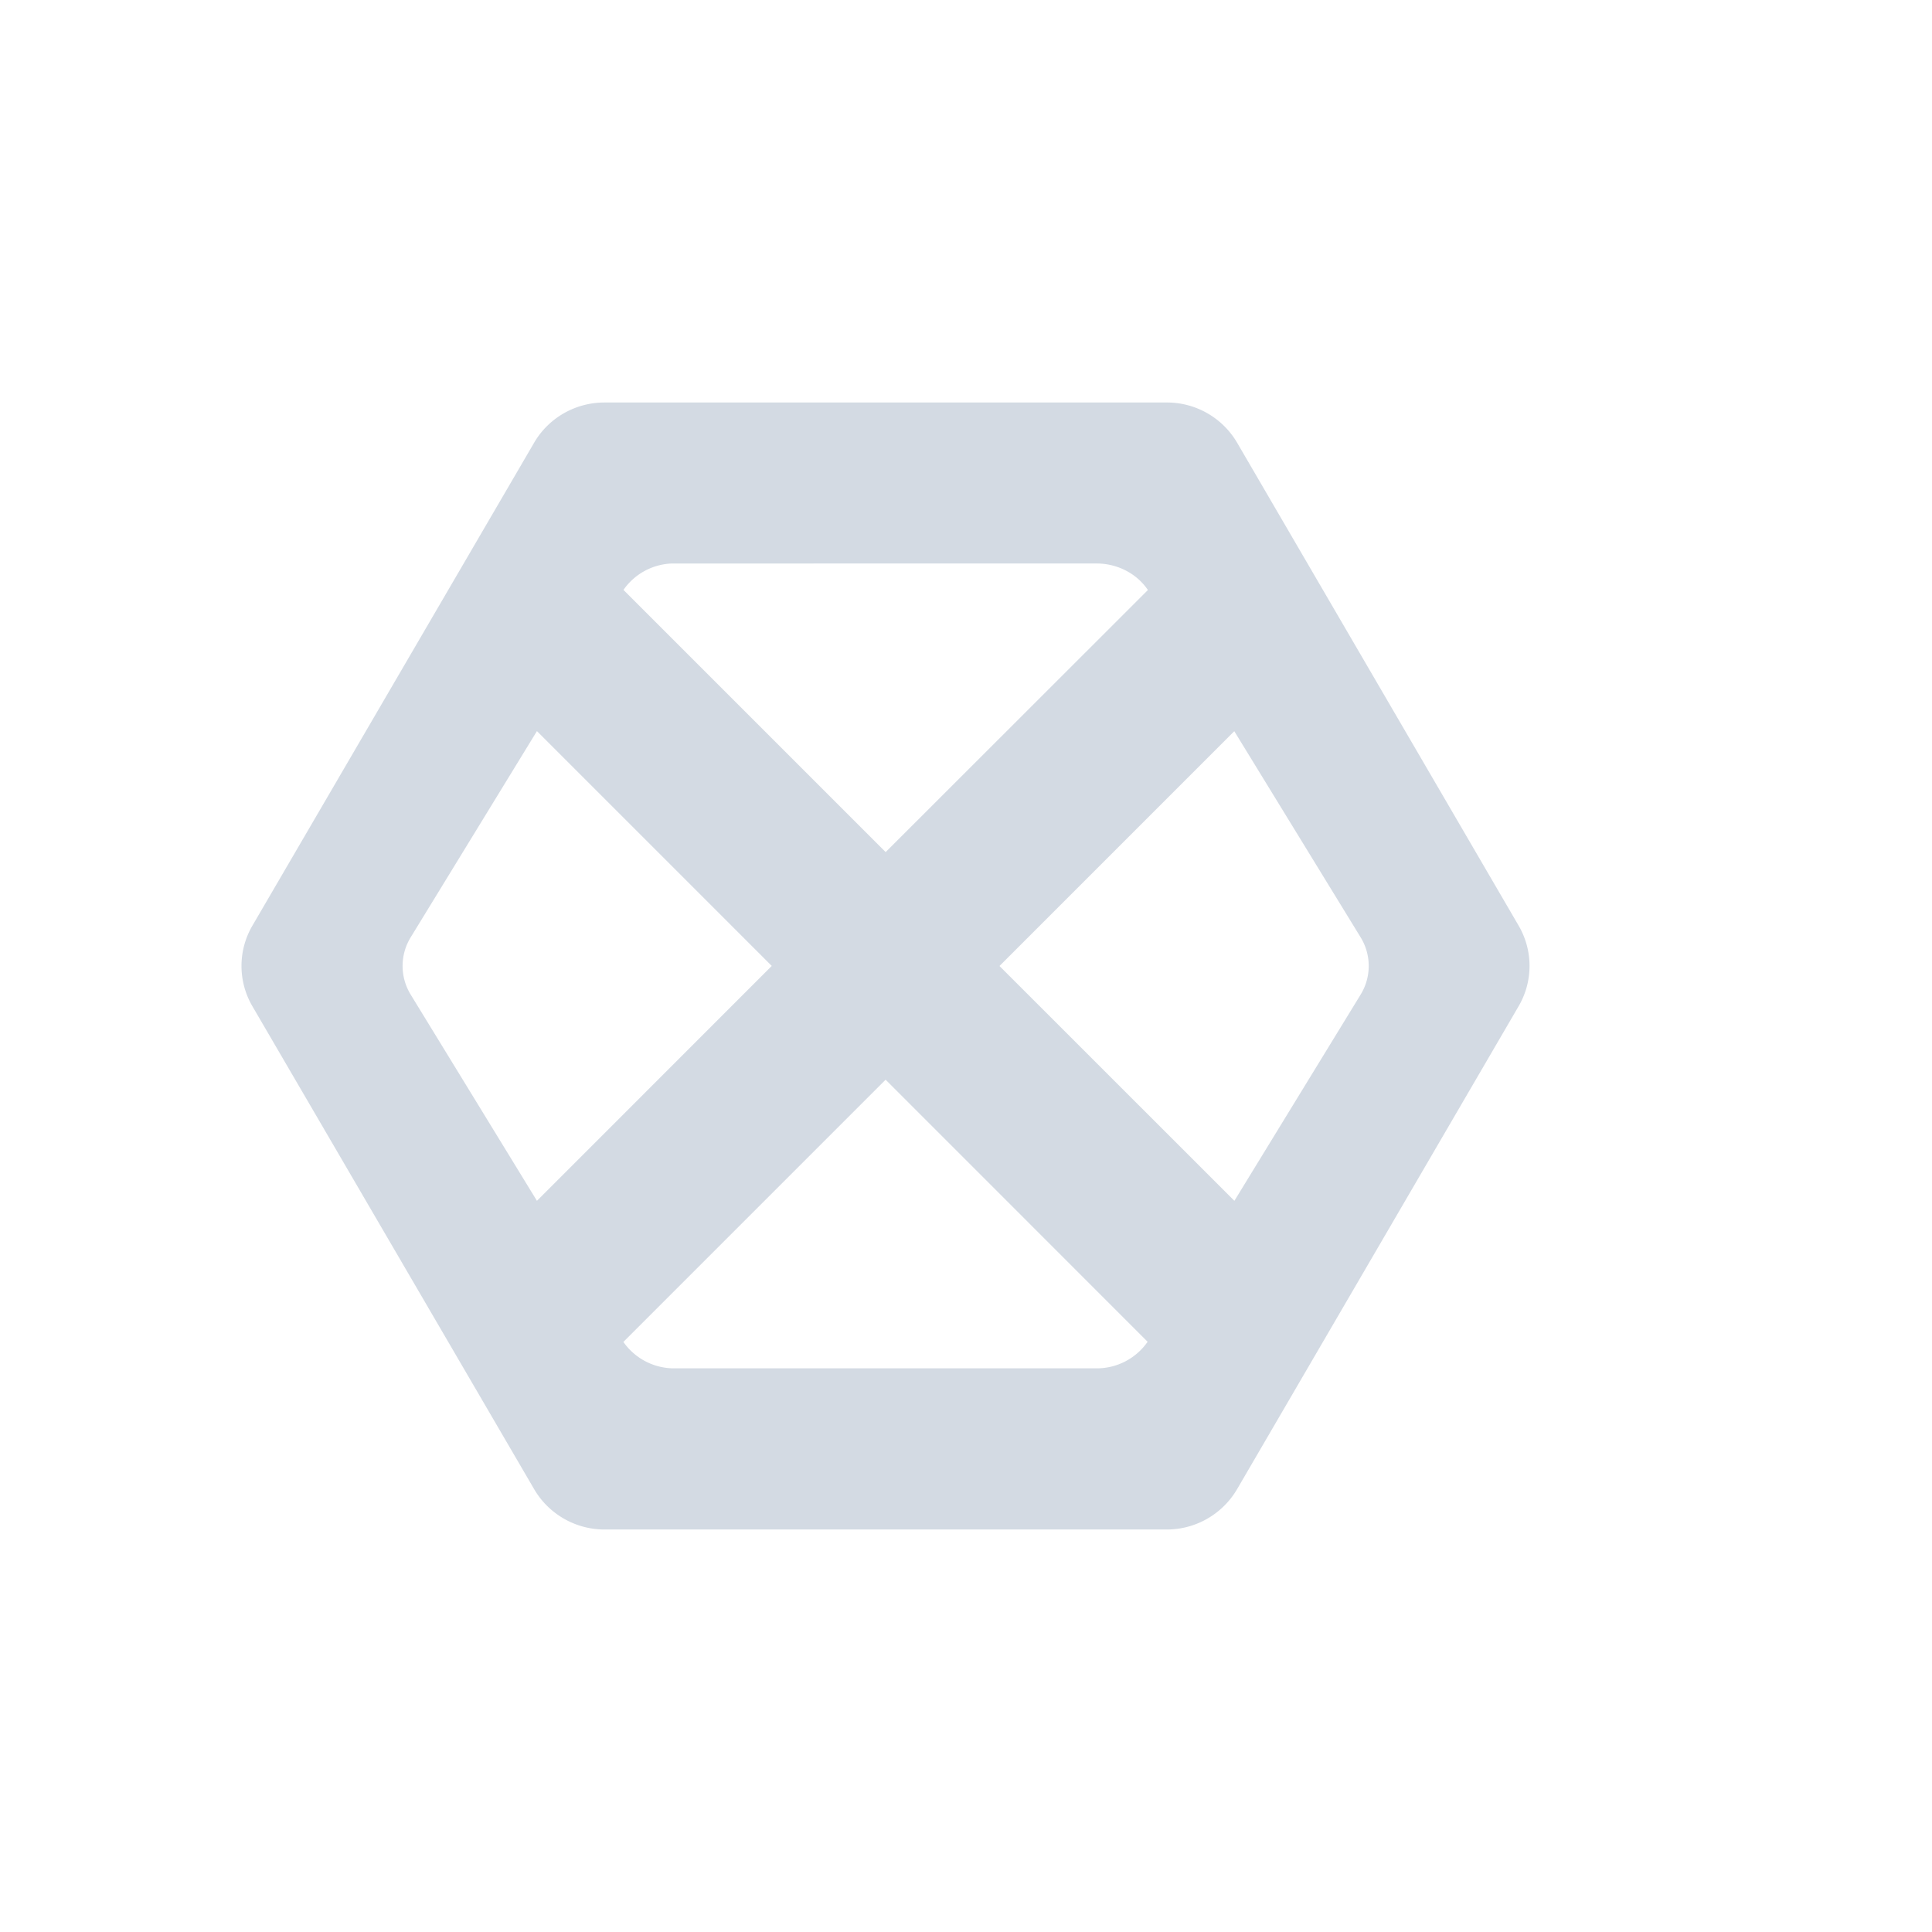 <svg xmlns="http://www.w3.org/2000/svg" width="24" height="24"><defs><style id="current-color-scheme" type="text/css"></style></defs><path d="M7.509 5c-.36 0-.693.19-.873.498l-3.5 6a.992.992 0 0 0 0 1.003l3.5 5.999c.18.308.513.5.873.5h6.986c.36 0 .691-.192.872-.5l3.497-5.999a.992.992 0 0 0 0-1.004l-3.497-5.999A1.01 1.01 0 0 0 14.495 5zm6.114 2c.257 0 .497.124.636.328v.002l-3.257 3.255-3.257-3.257A.766.766 0 0 1 8.348 7zM6.67 9.082l2.917 2.917-2.917 2.918-1.566-2.558a.68.68 0 0 1 0-.719L6.67 9.082zm8.662 0L16.9 11.64a.68.68 0 0 1 0 .719l-1.566 2.558L12.416 12l2.917-2.917zm-4.33 4.331l3.254 3.255a.768.768 0 0 1-.634.33H8.38a.768.768 0 0 1-.636-.328l3.257-3.257z" fill="currentColor" color="#d3dae3"/></svg>